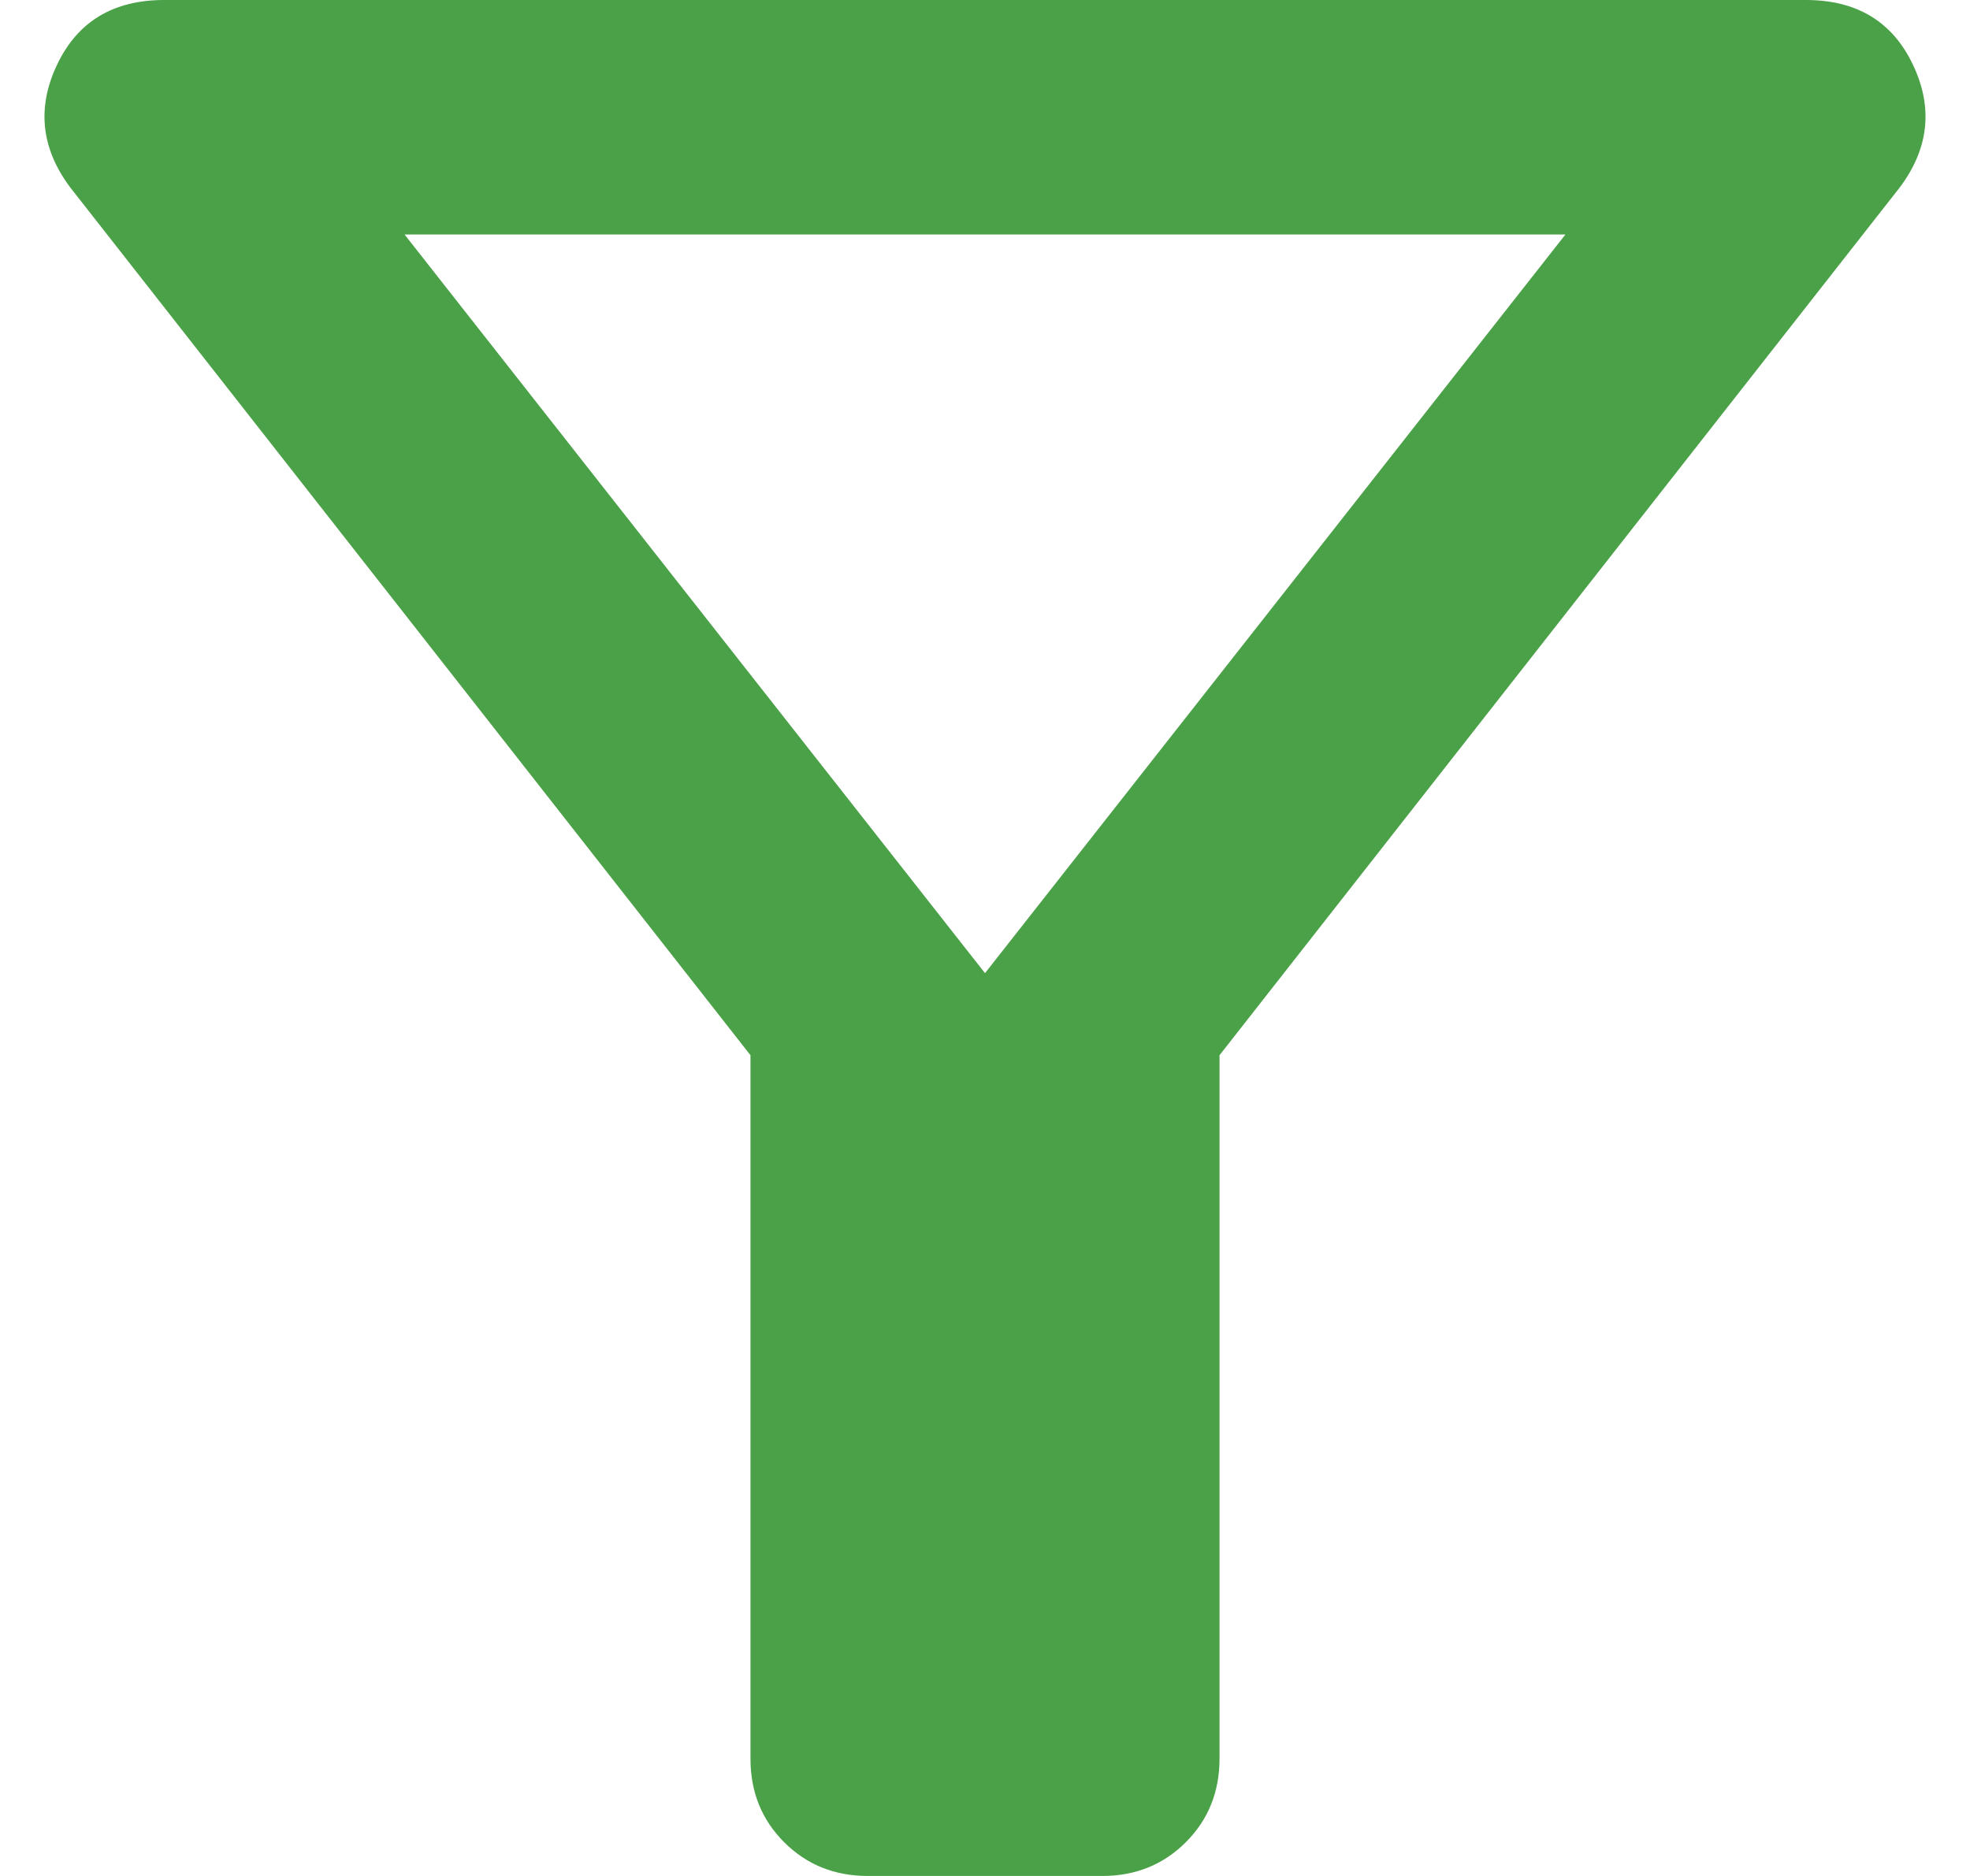 <svg width="42" height="40" viewBox="0 0 42 40" fill="none" xmlns="http://www.w3.org/2000/svg">
<path d="M18.5 40C17.792 40 17.198 39.76 16.719 39.281C16.239 38.802 16 38.208 16 37.5V22.5L1.5 4C0.875 3.167 0.781 2.292 1.219 1.375C1.656 0.458 2.417 0 3.5 0H38.5C39.583 0 40.344 0.458 40.781 1.375C41.219 2.292 41.125 3.167 40.5 4L26 22.5V37.5C26 38.208 25.76 38.802 25.281 39.281C24.802 39.76 24.208 40 23.5 40H18.5ZM21 20.75L33.375 5H8.625L21 20.75Z" fill="#4AA147"/>
</svg>
